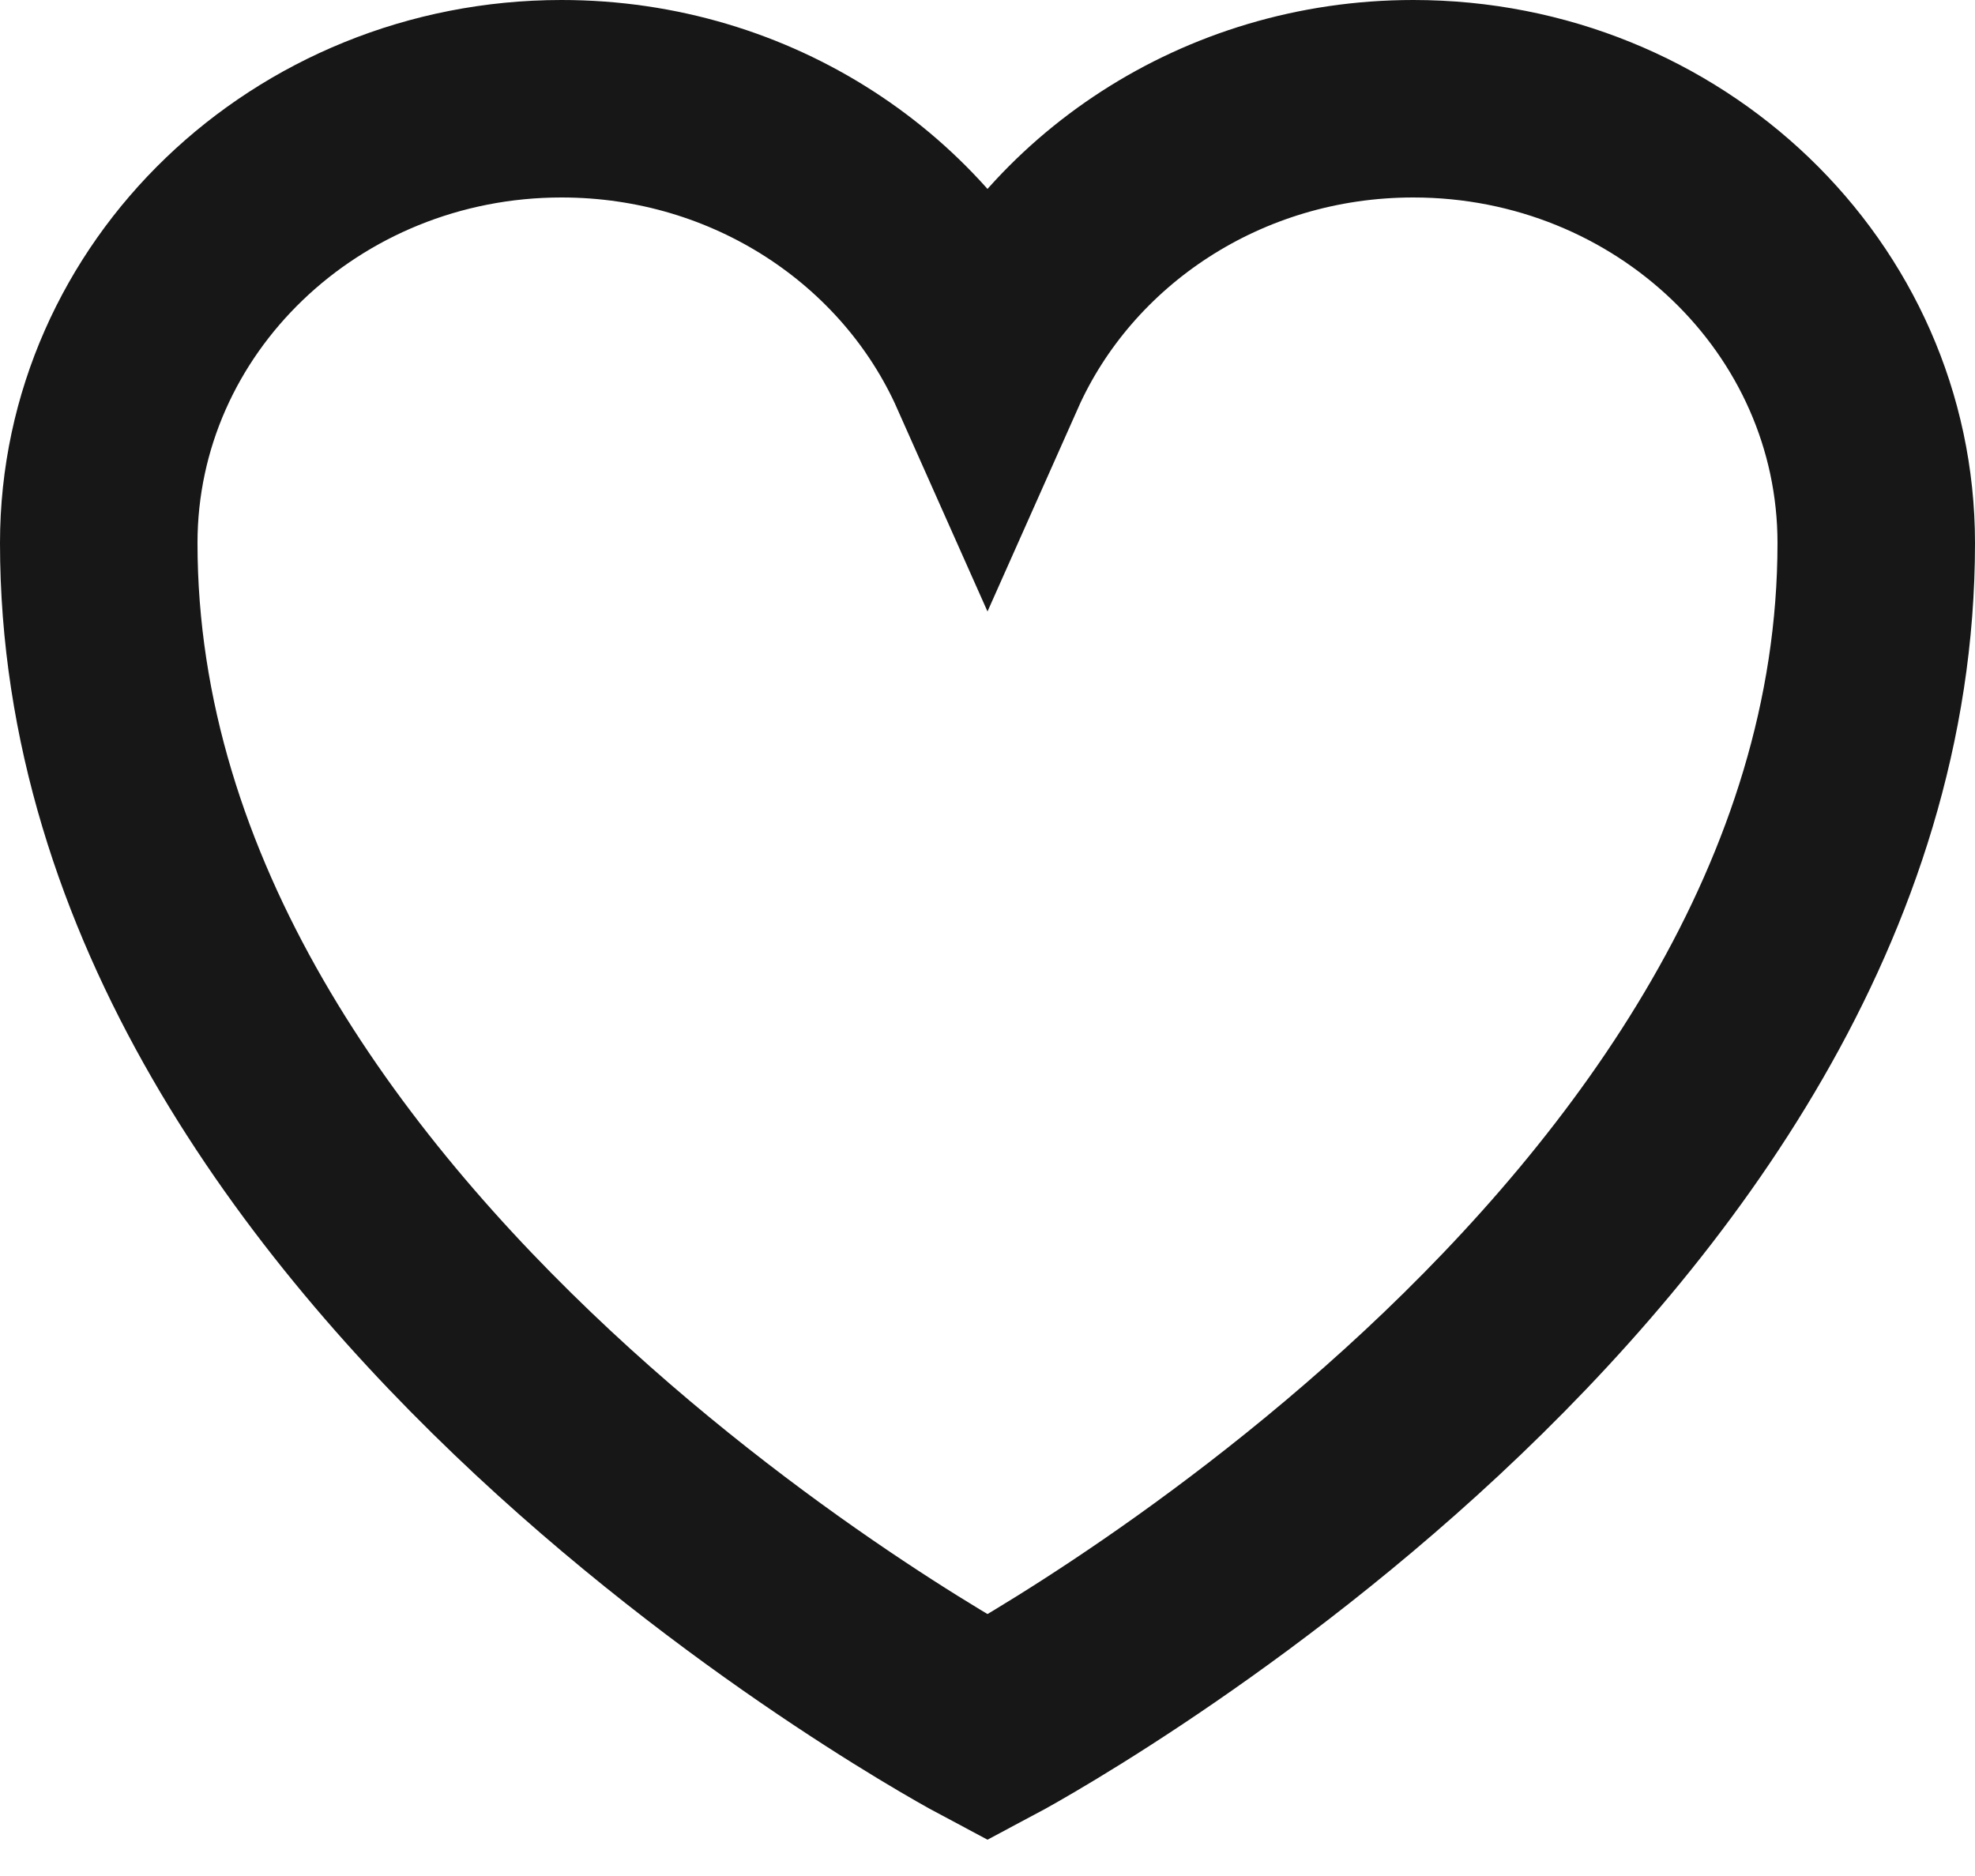 <?xml version="1.0" encoding="utf-8"?>
<svg xmlns="http://www.w3.org/2000/svg" fill="none" height="100%" overflow="visible" preserveAspectRatio="none" style="display: block;" viewBox="0 0 20 19" width="100%">
<path d="M19 5.5C19 3.015 16.901 1 14.312 1C12.377 1 10.715 2.126 10 3.733C9.285 2.126 7.623 1 5.687 1C3.1 1 1 3.015 1 5.5C1 12.72 10 17.5 10 17.5C10 17.5 19 12.72 19 5.5Z" id="Vector" stroke="#171717" stroke-linecap="round" stroke-width="2"/>
</svg>